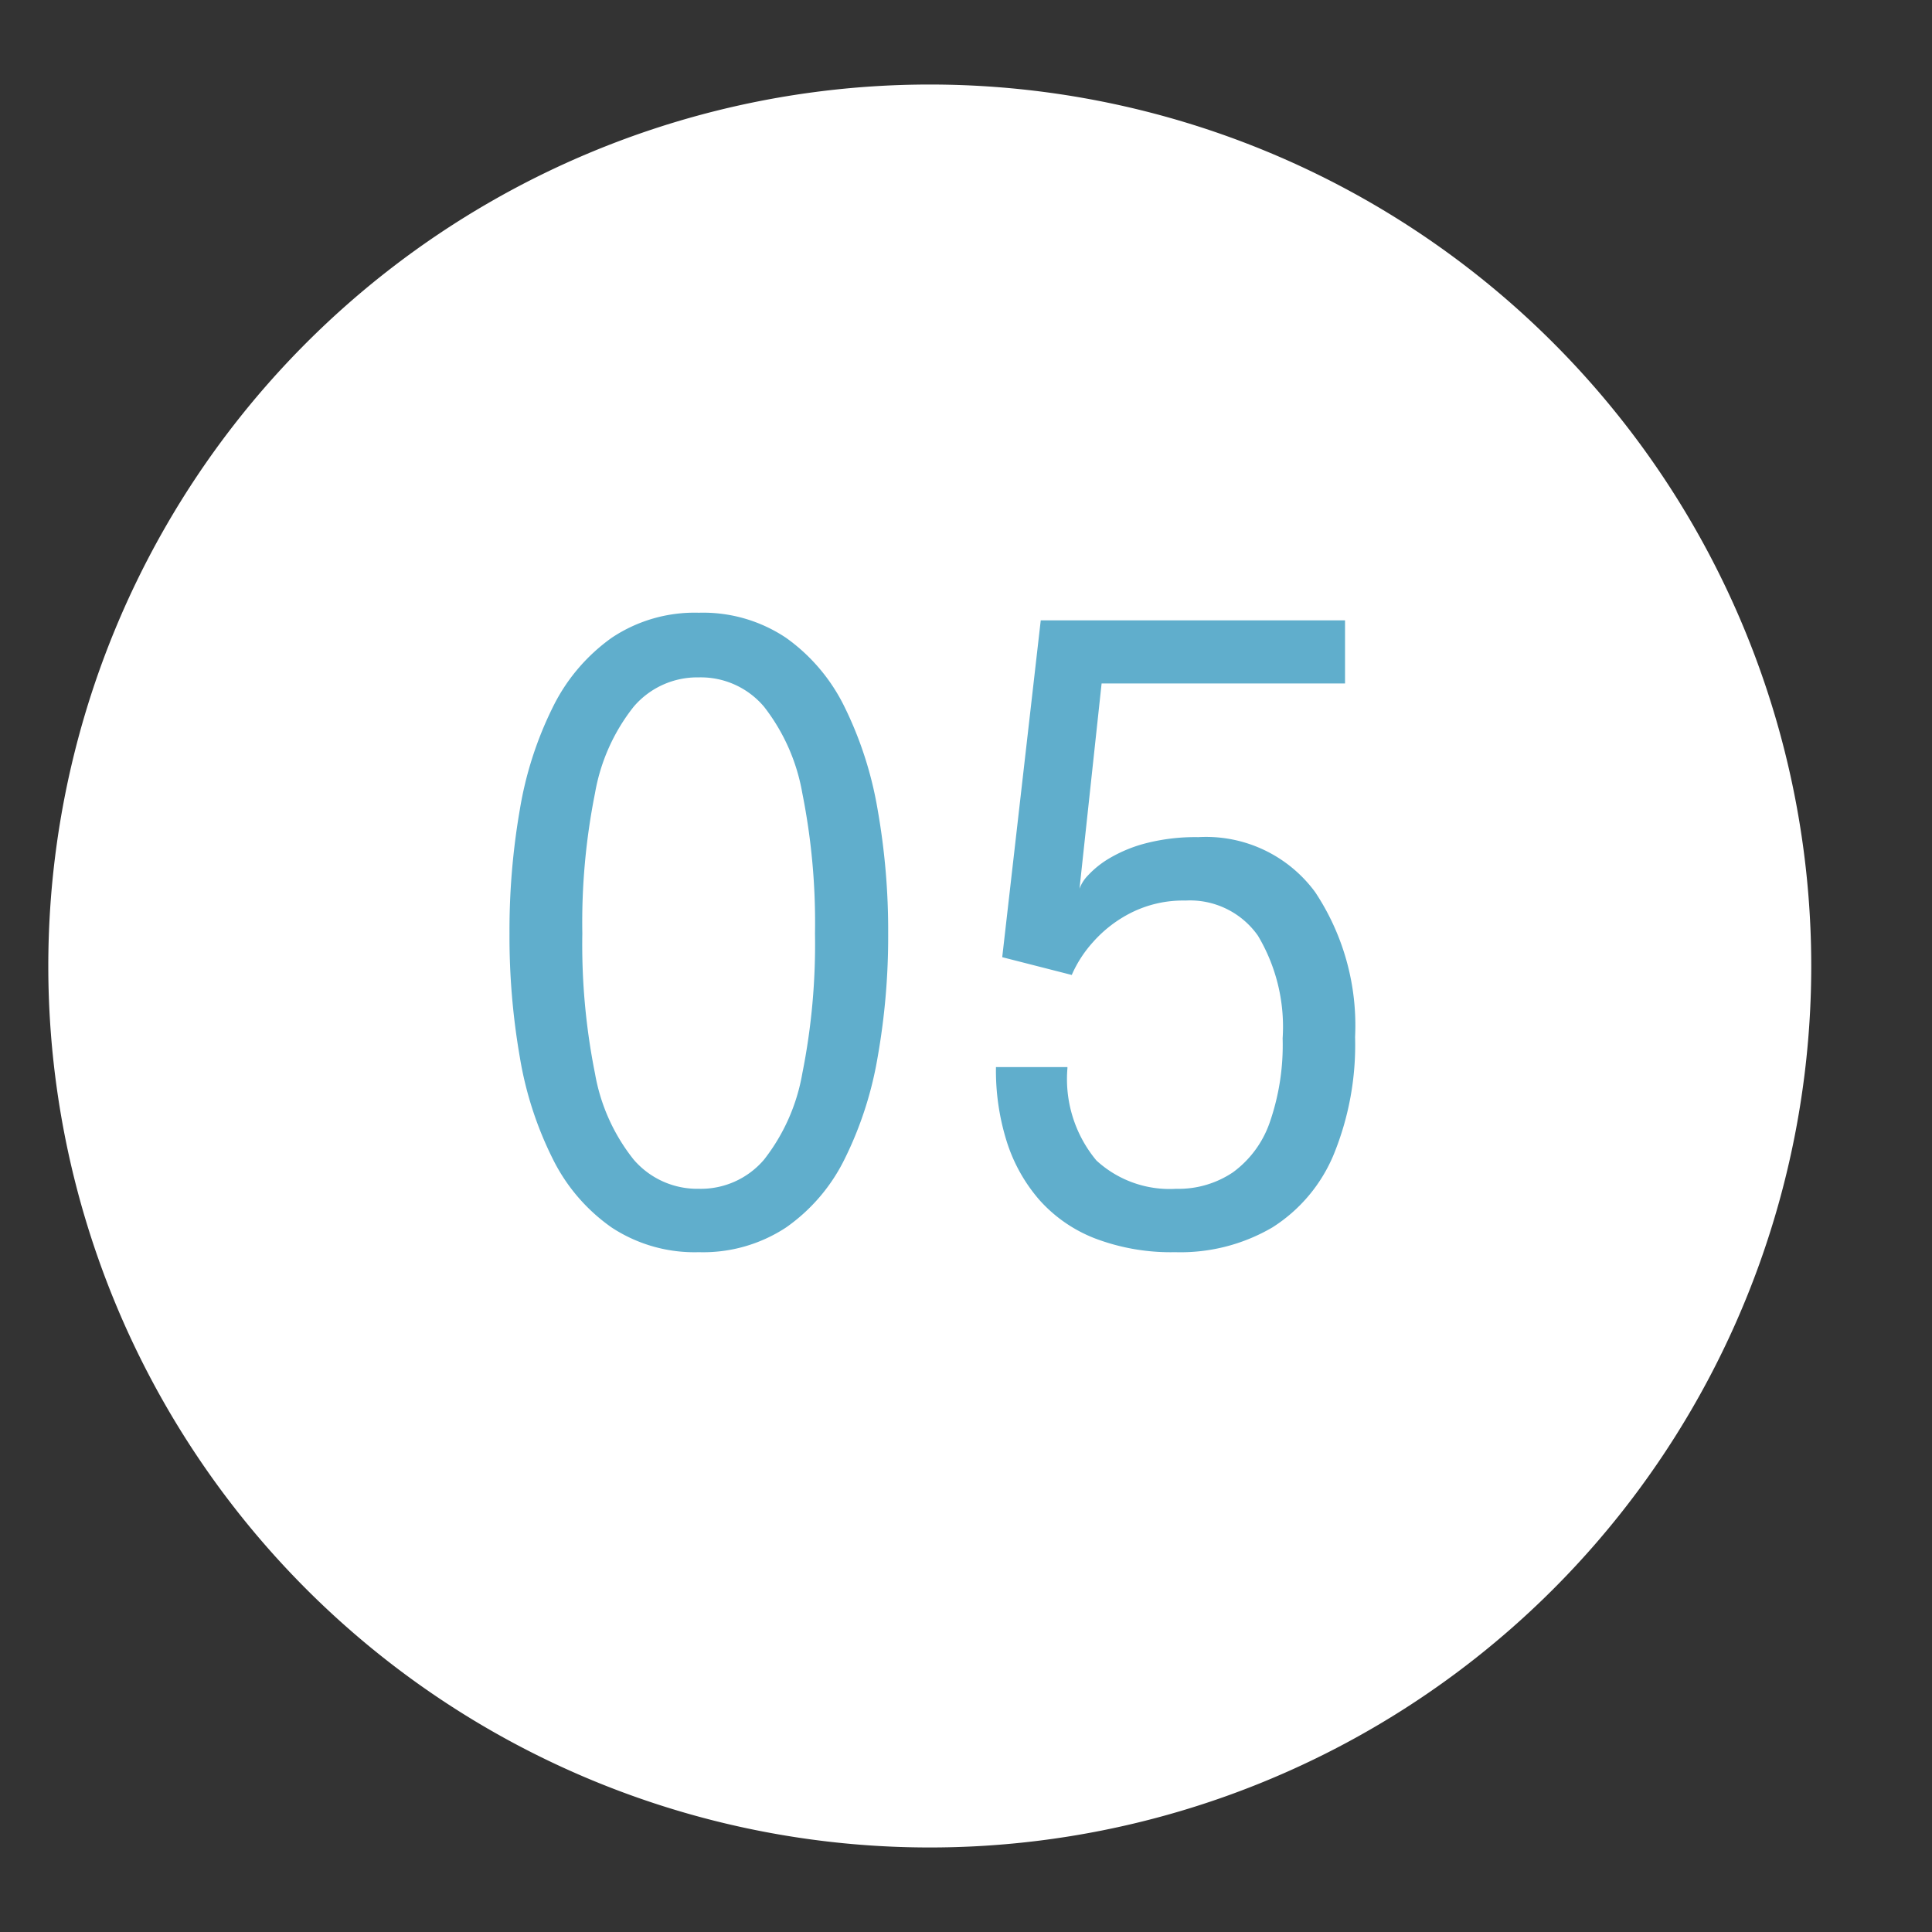 <?xml version="1.0" encoding="UTF-8"?> <svg xmlns="http://www.w3.org/2000/svg" xmlns:xlink="http://www.w3.org/1999/xlink" width="80" height="80" viewBox="0 0 80 80"><rect x="0" y="0" width="80" height="80" fill="#333333" stroke="none"/><defs><clipPath id="clip-Icon-enjeux-etapes-05"><rect width="80" height="80"></rect></clipPath></defs><g id="Icon-enjeux-etapes-05" clip-path="url(#clip-Icon-enjeux-etapes-05)"><path id="Tracé_9796" data-name="Tracé 9796" d="M36.5,0A36.5,36.5,0,1,1,0,36.5,36.5,36.5,0,0,1,36.5,0Z" transform="translate(2 3.5)" fill="#fff"></path><path id="Tracé_9797" data-name="Tracé 9797" d="M-10.062.35A6.244,6.244,0,0,1-13.676-.674a7.55,7.55,0,0,1-2.433-2.835,14.8,14.8,0,0,1-1.365-4.209,29.129,29.129,0,0,1-.429-5.128,29.278,29.278,0,0,1,.429-5.136,15.048,15.048,0,0,1,1.365-4.235,7.668,7.668,0,0,1,2.433-2.87,6.168,6.168,0,0,1,3.614-1.041,6.168,6.168,0,0,1,3.614,1.041,7.6,7.6,0,0,1,2.424,2.87A15.432,15.432,0,0,1-2.66-17.981a28.707,28.707,0,0,1,.437,5.136A28.561,28.561,0,0,1-2.66-7.718,15.179,15.179,0,0,1-4.025-3.509,7.48,7.48,0,0,1-6.449-.674,6.244,6.244,0,0,1-10.062.35Zm0-2.625a3.435,3.435,0,0,0,2.7-1.208,8.006,8.006,0,0,0,1.584-3.57,27.186,27.186,0,0,0,.525-5.793,27.286,27.286,0,0,0-.525-5.81,8.075,8.075,0,0,0-1.584-3.579,3.425,3.425,0,0,0-2.7-1.216,3.458,3.458,0,0,0-2.7,1.216,7.95,7.95,0,0,0-1.6,3.579,27.286,27.286,0,0,0-.525,5.81,27.16,27.16,0,0,0,.525,5.8,7.874,7.874,0,0,0,1.6,3.561A3.469,3.469,0,0,0-10.062-2.275ZM16.695-23.2H6.615L5.7-14.7a1.561,1.561,0,0,1,.359-.56,3.917,3.917,0,0,1,.91-.718,5.835,5.835,0,0,1,1.514-.613,8.266,8.266,0,0,1,2.135-.245,5.606,5.606,0,0,1,4.839,2.275,9.98,9.98,0,0,1,1.654,6,11.985,11.985,0,0,1-.884,4.865A6.531,6.531,0,0,1,13.685-.674,7.532,7.532,0,0,1,9.66.35,8.829,8.829,0,0,1,6.344-.219a5.973,5.973,0,0,1-2.31-1.6A6.8,6.8,0,0,1,2.686-4.235,9.81,9.81,0,0,1,2.24-7.262v-.053H5.2v.053A5.266,5.266,0,0,0,6.4-3.447a4.479,4.479,0,0,0,3.3,1.173,4.04,4.04,0,0,0,2.354-.683,4.3,4.3,0,0,0,1.523-2.065,9.757,9.757,0,0,0,.534-3.483,7.358,7.358,0,0,0-1.024-4.252,3.438,3.438,0,0,0-3-1.453,4.8,4.8,0,0,0-2.24.5,5.27,5.27,0,0,0-1.584,1.216,5.028,5.028,0,0,0-.884,1.365L2.5-11.865,4.095-25.812h12.6Z" transform="translate(39 51.5)" fill="#60aecc"></path></g></svg> 